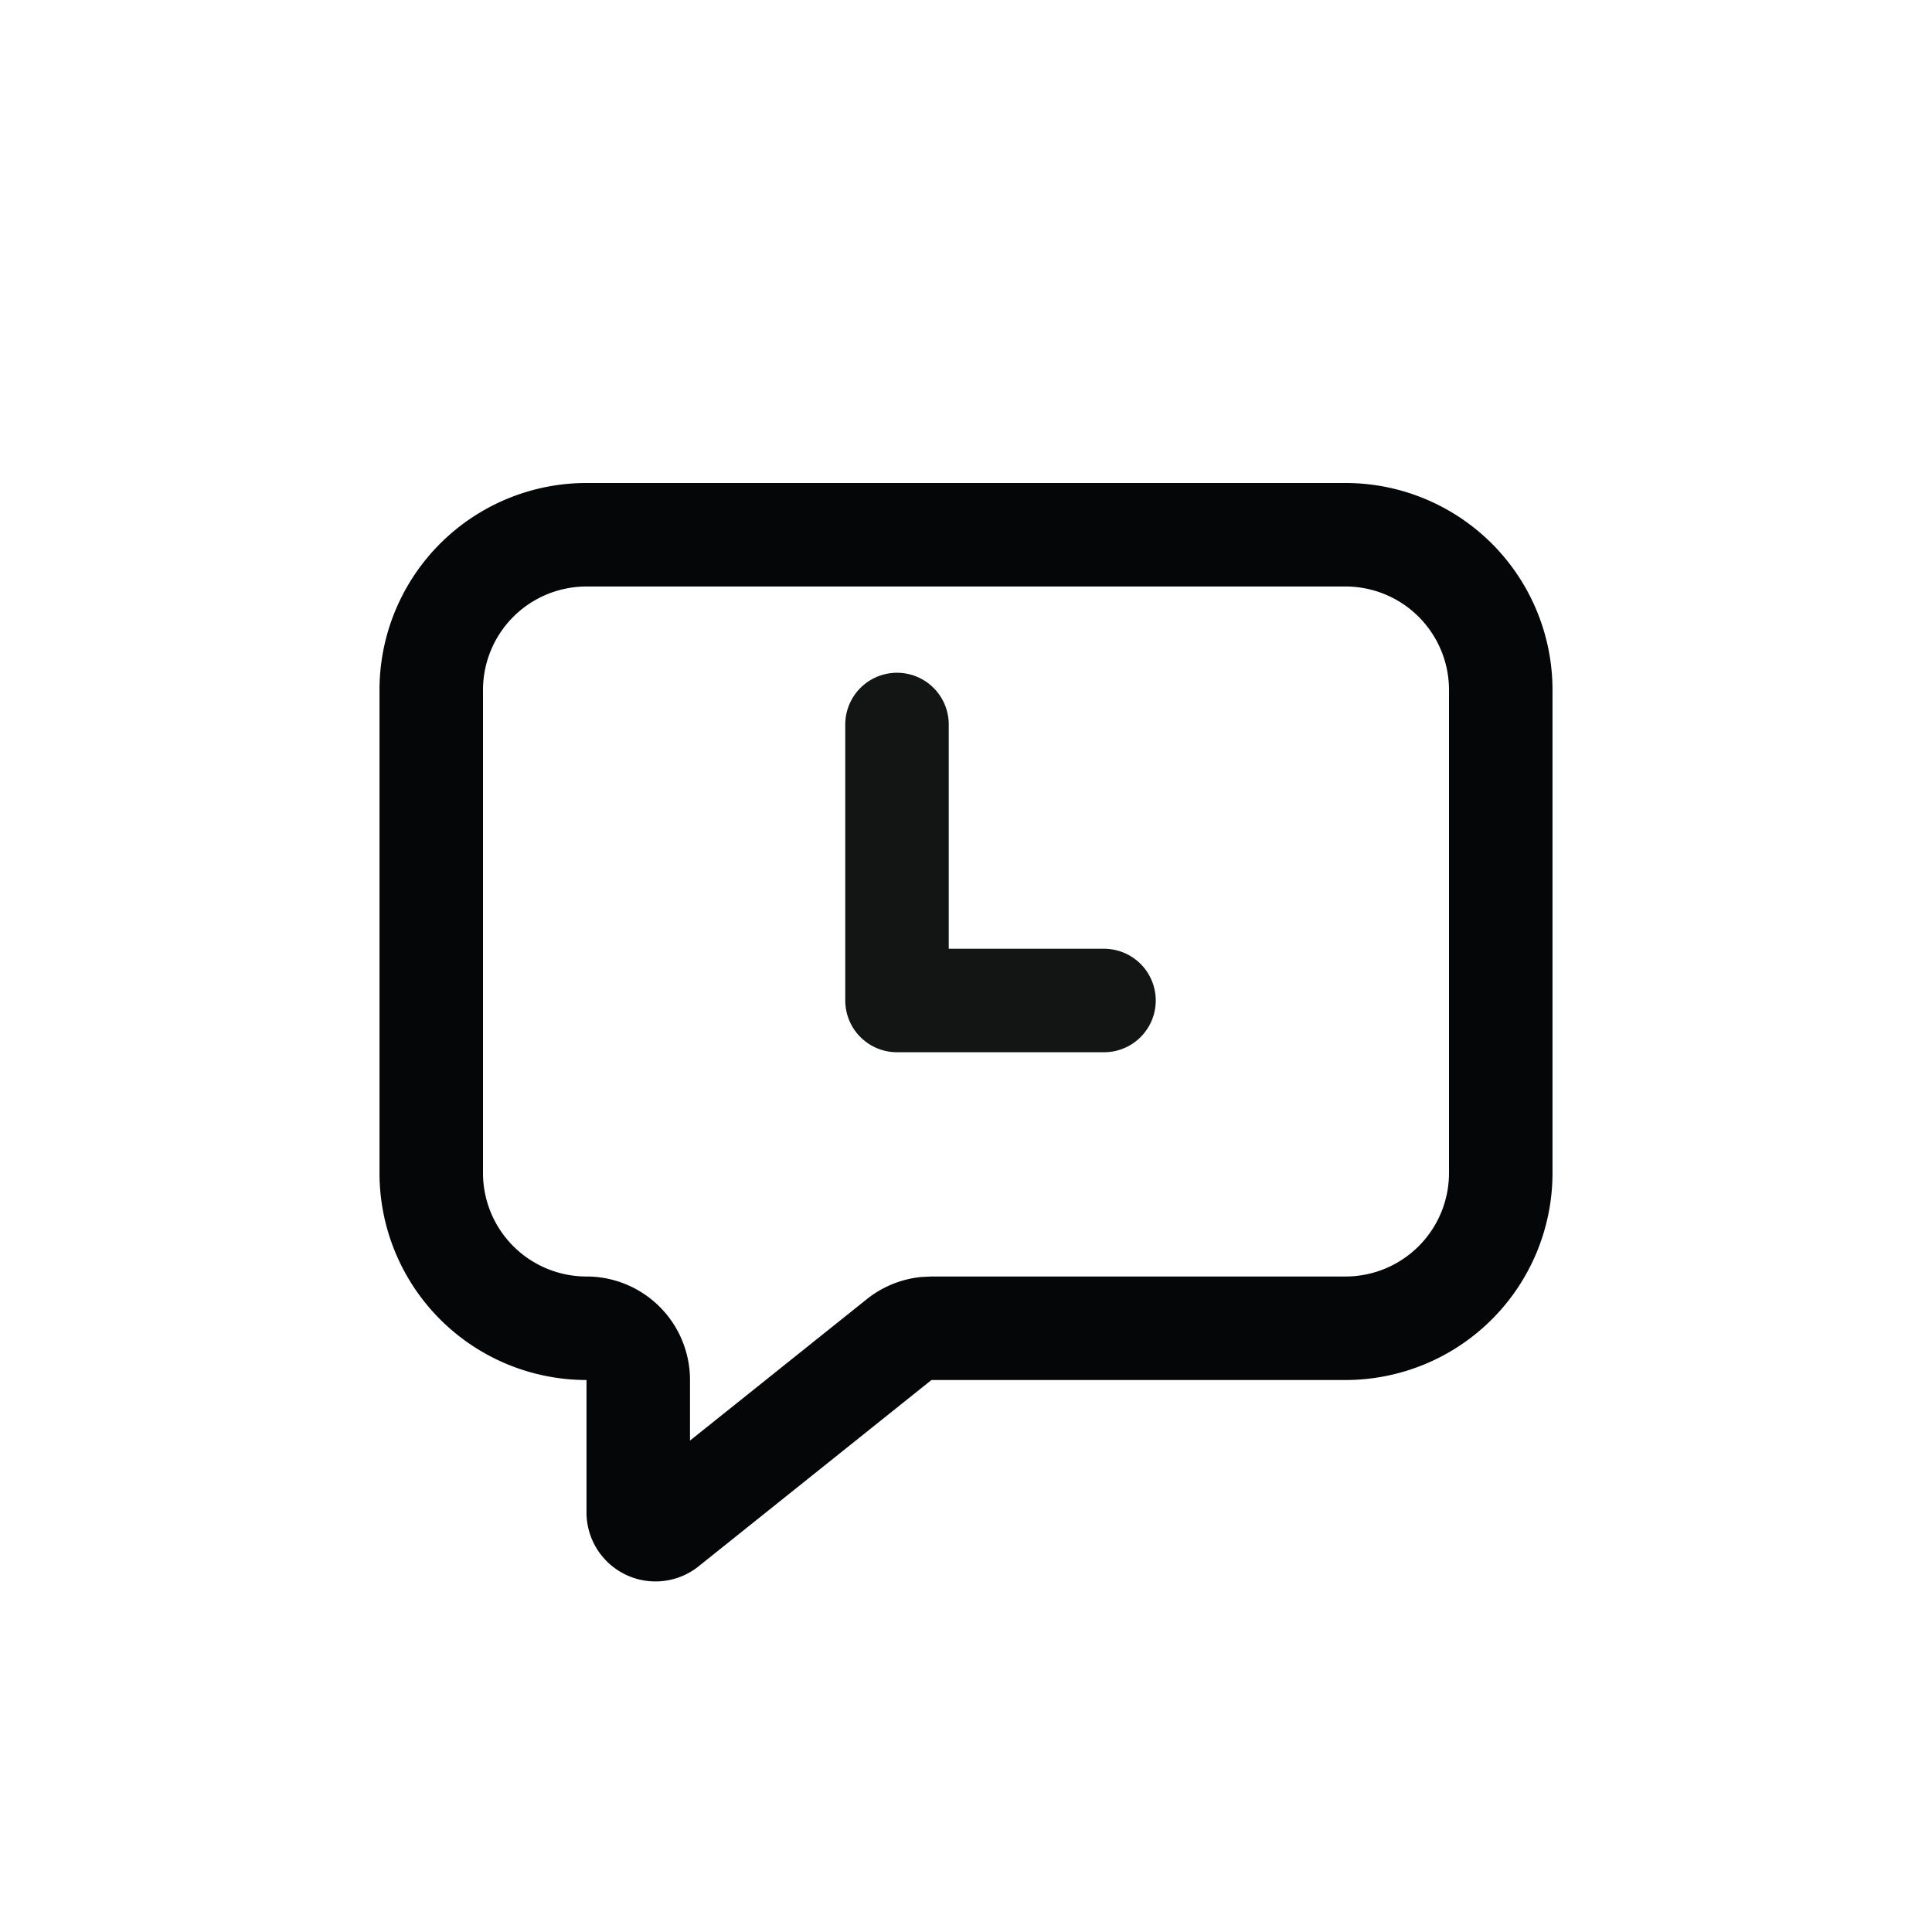 <svg xmlns="http://www.w3.org/2000/svg" width="28" height="28"><g fill="none" fill-rule="evenodd"><path fill="#050608" fill-rule="nonzero" d="M19.5 7a3 3 0 0 1 3 3v7a3 3 0 0 1-3 3h-6l-3.375 2.7a1 1 0 0 1-1.625-.78V20a3 3 0 0 1-3-3v-7a3 3 0 0 1 3-3zm0 1.5h-11A1.5 1.5 0 0 0 7 10v7a1.5 1.5 0 0 0 1.5 1.5A1.5 1.5 0 0 1 10 20v.878l2.563-2.05a1.5 1.5 0 0 1 .792-.321l.145-.007h6A1.5 1.5 0 0 0 21 17v-7a1.5 1.5 0 0 0-1.5-1.5"/><path stroke="#131414" stroke-linecap="round" stroke-width="1.5" d="M13 10.5v4M16 14.5h-3"/></g></svg>